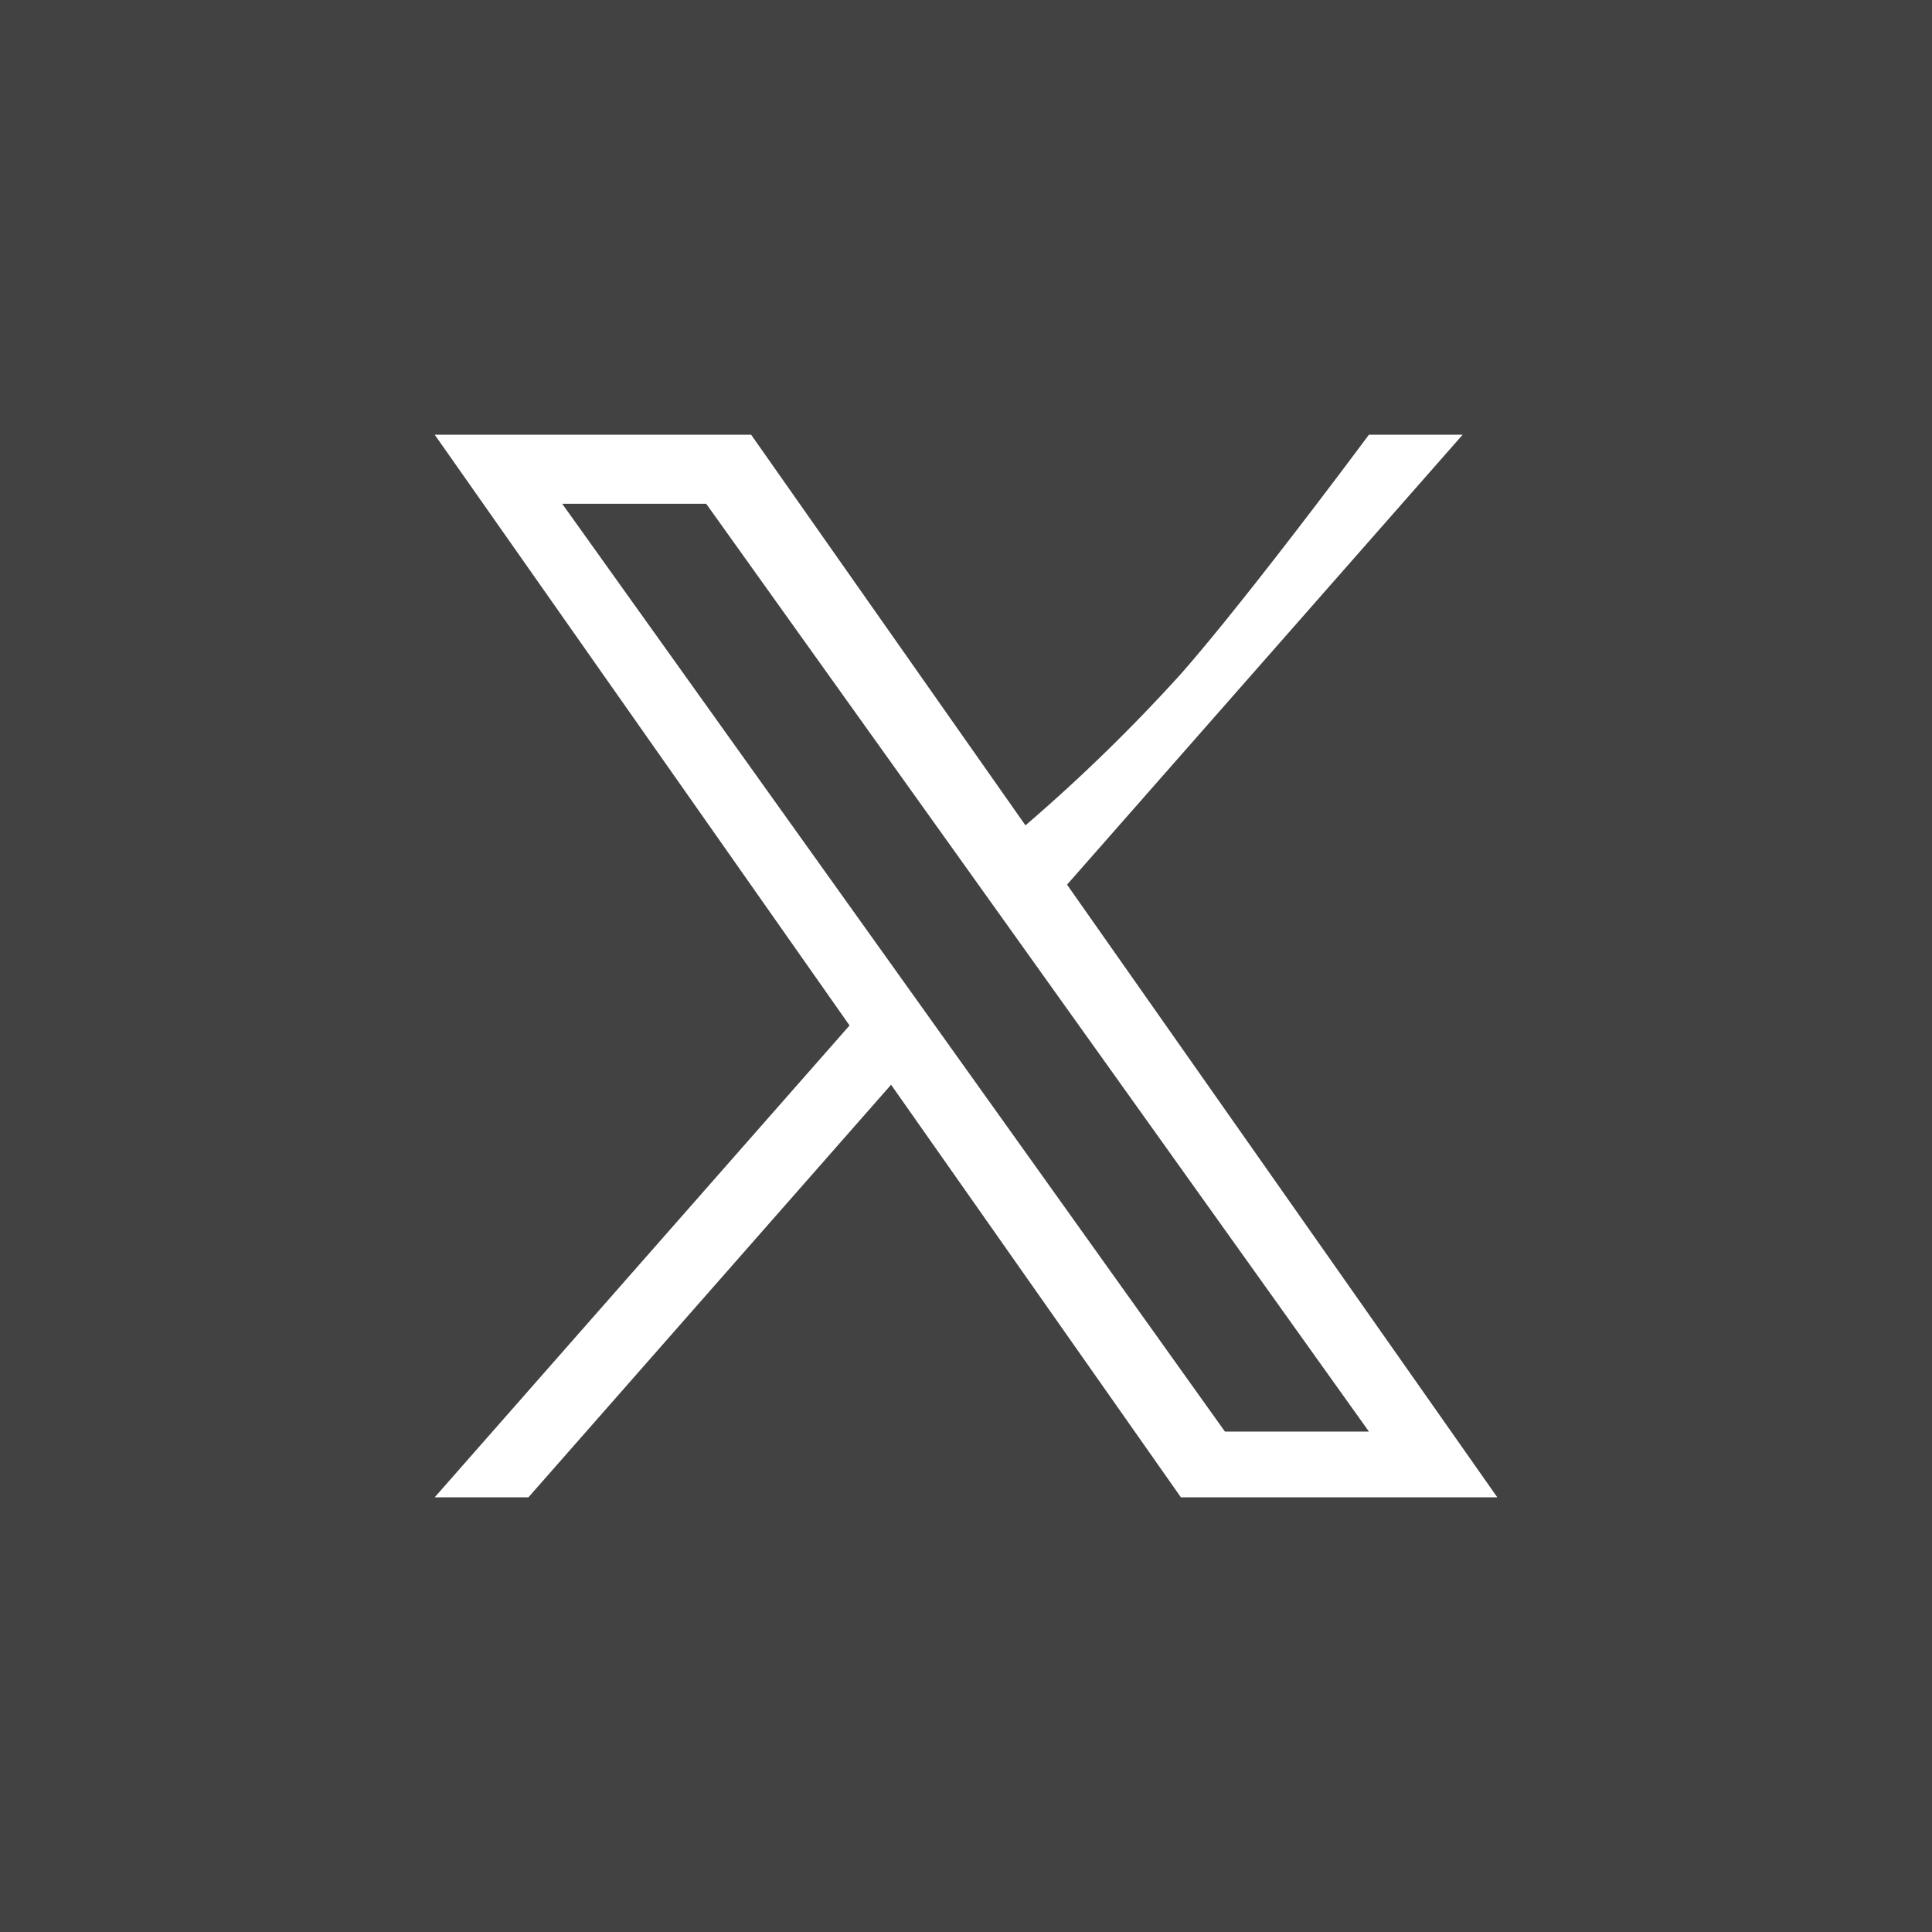 <svg xmlns="http://www.w3.org/2000/svg" width="40" height="40" viewBox="0 0 40 40"><path d="M0,40H40V0H0Z" fill="#424242" fill-rule="evenodd"/><path d="M28.342,9h1.941l-8.191,9.316L31,31H24.449l-6-8.542L10.941,31H9l8.589-9.769L9,9h6.551l5.68,8.088a35.69,35.69,0,0,0,3.218-3.135C25.86,12.348,28.342,9,28.342,9ZM18.564,20.121l.87,1.218h0l5.927,8.3h2.981L21.08,19.469l-.87-1.218L14.621,10.43H11.64Z" fill="#fff" fill-rule="evenodd"/></svg>